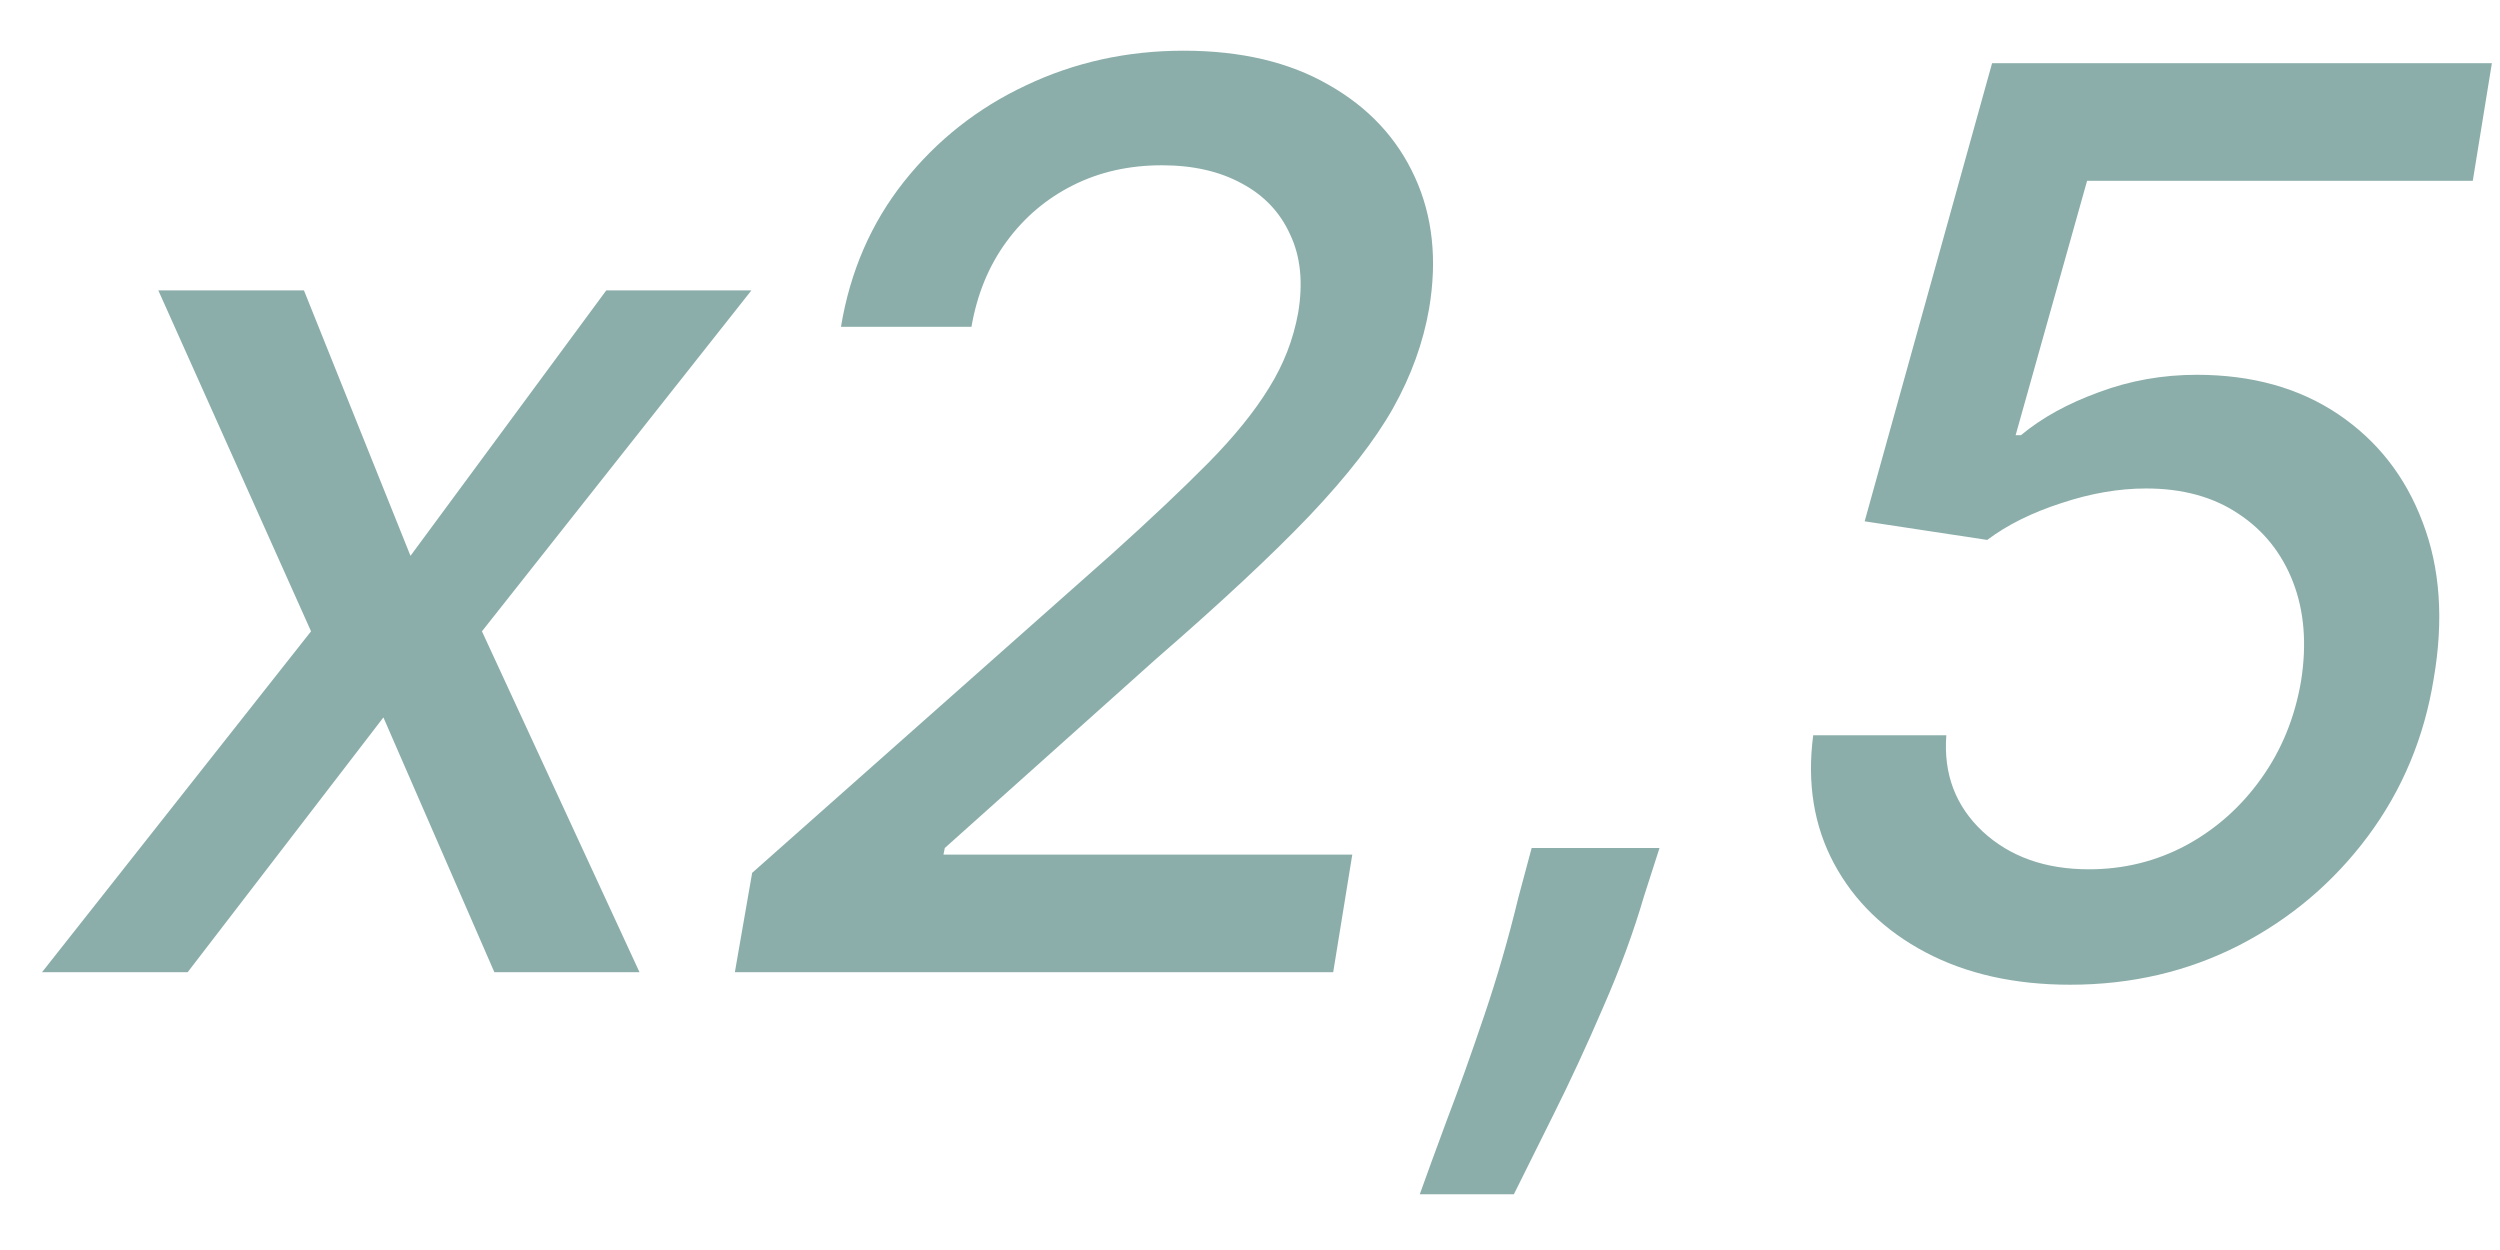 <?xml version="1.0" encoding="UTF-8"?> <svg xmlns="http://www.w3.org/2000/svg" width="36" height="18" viewBox="0 0 36 18" fill="none"><path d="M29.811 14.18C29.01 14.18 28.315 14.024 27.727 13.713C27.139 13.402 26.7 12.976 26.41 12.435C26.12 11.894 26.02 11.278 26.11 10.588H28.027C27.985 11.146 28.16 11.608 28.552 11.975C28.944 12.337 29.453 12.518 30.079 12.518C30.582 12.518 31.049 12.403 31.479 12.173C31.91 11.939 32.27 11.619 32.559 11.214C32.853 10.805 33.045 10.336 33.135 9.808C33.22 9.275 33.181 8.8 33.02 8.382C32.858 7.965 32.596 7.637 32.233 7.398C31.871 7.155 31.428 7.034 30.904 7.034C30.512 7.034 30.105 7.104 29.683 7.245C29.261 7.381 28.905 7.558 28.616 7.775L26.851 7.507L28.686 0.91H35.883L35.608 2.604H30.054L29.025 6.267H29.101C29.404 6.015 29.779 5.809 30.226 5.647C30.674 5.48 31.142 5.397 31.633 5.397C32.429 5.397 33.109 5.587 33.672 5.966C34.234 6.346 34.639 6.863 34.886 7.52C35.138 8.176 35.191 8.926 35.046 9.77C34.91 10.617 34.594 11.374 34.1 12.039C33.605 12.704 32.988 13.228 32.246 13.611C31.505 13.99 30.693 14.18 29.811 14.18Z" fill="#8BAEAA"></path><path d="M23.897 12.211L23.673 12.908C23.524 13.419 23.328 13.952 23.085 14.506C22.847 15.06 22.608 15.575 22.369 16.053C22.131 16.534 21.941 16.916 21.8 17.197H20.445C20.539 16.933 20.669 16.577 20.835 16.129C21.006 15.682 21.185 15.181 21.372 14.627C21.56 14.073 21.724 13.506 21.864 12.927L22.056 12.211H23.897Z" fill="#8BAEAA"></path><path d="M10.582 14L10.831 12.569L16.009 7.979C16.563 7.48 17.025 7.044 17.396 6.669C17.771 6.289 18.063 5.929 18.272 5.588C18.485 5.248 18.625 4.885 18.694 4.502C18.766 4.067 18.728 3.692 18.578 3.377C18.434 3.057 18.201 2.812 17.882 2.642C17.562 2.467 17.179 2.38 16.731 2.38C16.262 2.38 15.836 2.475 15.453 2.667C15.069 2.859 14.75 3.13 14.494 3.479C14.238 3.828 14.07 4.238 13.989 4.706H12.11C12.242 3.909 12.544 3.213 13.017 2.616C13.49 2.02 14.076 1.557 14.775 1.229C15.474 0.897 16.23 0.73 17.044 0.73C17.871 0.73 18.568 0.895 19.135 1.223C19.706 1.547 20.119 1.99 20.375 2.552C20.63 3.11 20.698 3.741 20.579 4.444C20.494 4.934 20.321 5.412 20.061 5.876C19.802 6.336 19.401 6.852 18.86 7.423C18.319 7.99 17.581 8.678 16.648 9.488L13.605 12.211L13.586 12.306H19.473L19.198 14H10.582Z" fill="#8BAEAA"></path><path d="M4.377 4.182L5.911 8.004L8.73 4.182H10.82L6.94 9.091L9.209 14H7.119L5.521 10.331L2.702 14H0.605L4.479 9.091L2.28 4.182H4.377Z" fill="#8BAEAA"></path></svg> 